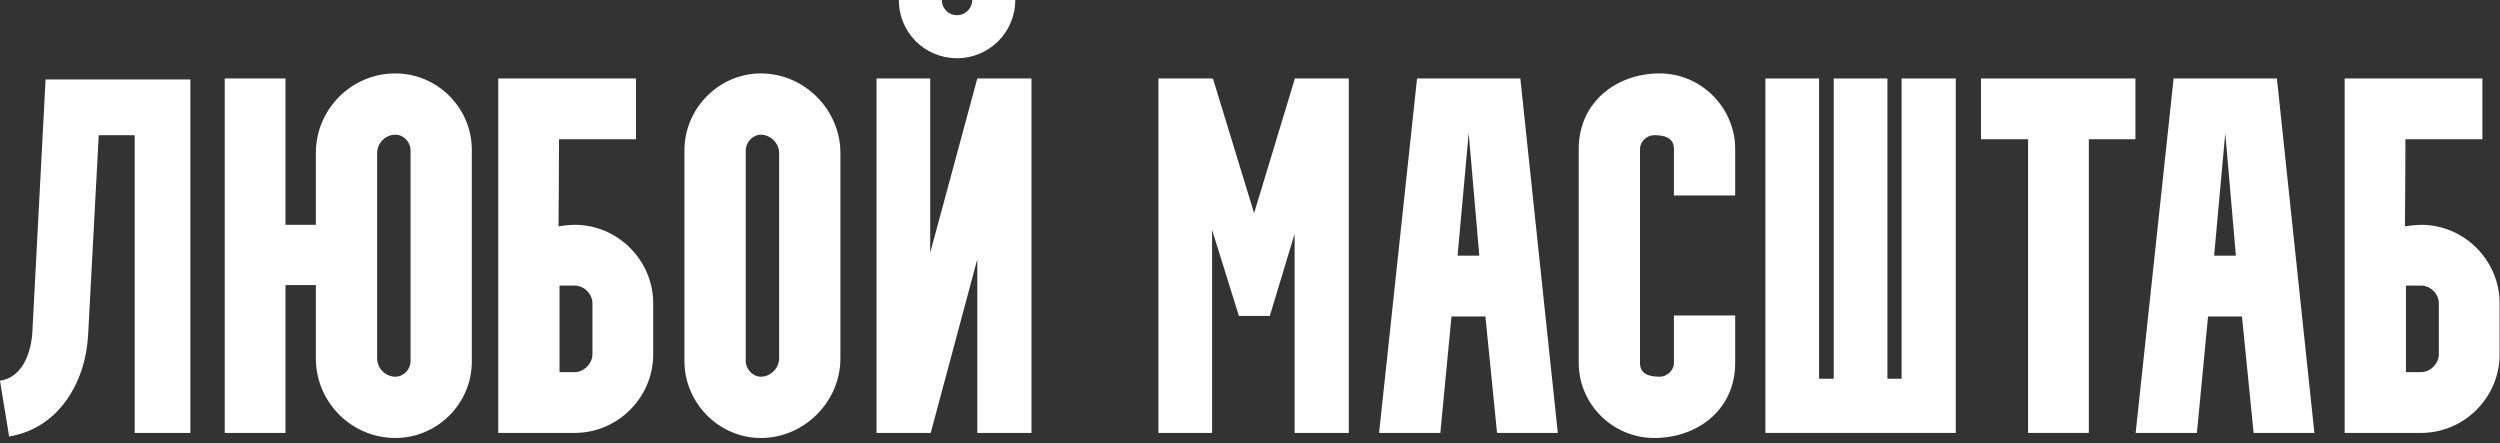 <?xml version="1.0" encoding="UTF-8"?> <svg xmlns="http://www.w3.org/2000/svg" width="316" height="56" viewBox="0 0 316 56" fill="none"><rect x="0" y="0" width="316" height="56" fill="#333333" stroke="none"/><path d="M49.974 55.36C55.286 55.36 59.638 51.008 59.638 45.696V18.944C59.638 13.632 55.286 9.28 49.974 9.28C44.406 9.28 39.926 13.824 39.926 19.328V28.416H36.086V9.92H28.406V54.72H36.086V36.032H39.926V45.312C39.926 50.816 44.406 55.36 49.974 55.36ZM51.894 19.008V45.632C51.894 46.72 50.998 47.616 49.974 47.616C48.694 47.616 47.67 46.528 47.67 45.312V19.328C47.67 18.112 48.694 17.024 49.974 17.024C50.998 17.024 51.894 17.92 51.894 19.008Z" fill="white"></path><path d="M72.644 54.72H62.98V9.92H80.388V17.6H70.66C70.66 21.888 70.596 28.608 70.596 28.608C70.596 28.608 71.812 28.416 72.644 28.416C78.084 28.416 82.564 32.896 82.564 38.336V44.8C82.564 50.24 78.084 54.72 72.644 54.72ZM72.644 36.096H70.724V47.04H72.644C73.796 47.04 74.884 45.952 74.884 44.8V38.336C74.884 37.12 73.796 36.096 72.644 36.096Z" fill="white"></path><path d="M86.514 45.632V19.008C86.514 13.696 90.866 9.28 96.178 9.28C101.682 9.28 106.226 13.888 106.226 19.328V45.312C106.226 50.752 101.682 55.36 96.178 55.36C90.866 55.36 86.514 50.944 86.514 45.632ZM96.178 17.024C95.154 17.024 94.258 17.984 94.258 19.008V45.632C94.258 46.656 95.154 47.616 96.178 47.616C97.394 47.616 98.482 46.528 98.482 45.312V19.328C98.482 18.112 97.394 17.024 96.178 17.024Z" fill="white"></path><path d="M110.795 54.72V9.92H117.579V31.936L123.531 9.92H130.379V54.72H123.531V32.768L117.643 54.72H110.795ZM113.611 0H119.051C119.051 1.088 119.883 1.92 120.971 1.92C121.995 1.92 122.891 1.088 122.891 0H128.331C128.331 4.096 125.003 7.36 120.971 7.36C116.875 7.36 113.611 4.096 113.611 0Z" fill="white"></path><path d="M153.206 54.72H146.422V9.92H153.206L153.334 9.984L158.518 26.944L163.638 10.048V9.92H170.486V54.72H163.638V29.568L160.502 39.936H156.598L153.206 29.056V54.72Z" fill="white"></path><path d="M182.059 54.72H174.315L179.115 9.92H192.171L196.907 54.72H189.227L187.755 40H183.467L182.059 54.72ZM185.643 16.832L184.235 32.32H186.987L185.643 16.832Z" fill="white"></path><path d="M199.551 45.888V18.816C199.551 12.992 204.223 9.28 209.791 9.28C215.039 9.28 219.327 13.632 219.327 18.816V24.704H211.583V18.816C211.583 17.344 210.303 17.088 209.087 17.088C208.127 17.088 207.295 17.92 207.295 18.816V45.888C207.295 47.36 208.575 47.616 209.791 47.616C210.751 47.616 211.583 46.784 211.583 45.888V39.872H219.327V45.888C219.327 51.712 214.655 55.36 209.087 55.36C203.839 55.36 199.551 51.072 199.551 45.888Z" fill="white"></path><path d="M223.145 9.92H229.929V47.872H231.785V9.92H238.569V47.872H240.361V9.92H247.209V54.72H223.145V9.92Z" fill="white"></path><path d="M256.349 17.6H250.397V9.92H269.917V17.6H264.029V54.72H256.349V17.6Z" fill="white"></path><path d="M277.689 54.72H269.945L274.745 9.92H287.801L292.537 54.72H284.857L283.385 40H279.097L277.689 54.72ZM281.273 16.832L279.865 32.32H282.617L281.273 16.832Z" fill="white"></path><path d="M306.031 54.72H296.367V9.92H313.775V17.6H304.047C304.047 21.888 303.983 28.608 303.983 28.608C303.983 28.608 305.199 28.416 306.031 28.416C311.471 28.416 315.951 32.896 315.951 38.336V44.8C315.951 50.24 311.471 54.72 306.031 54.72ZM306.031 36.096H304.111V47.04H306.031C307.183 47.04 308.271 45.952 308.271 44.8V38.336C308.271 37.12 307.183 36.096 306.031 36.096Z" fill="white"></path><path d="M1.152 55.168L0 48.128C2.944 47.68 3.968 44.416 4.096 41.856L5.76 10.048H24.064V54.72H17.024V17.088H12.48L11.136 42.368C10.816 48.32 7.424 54.144 1.152 55.168Z" fill="white"></path></svg> 